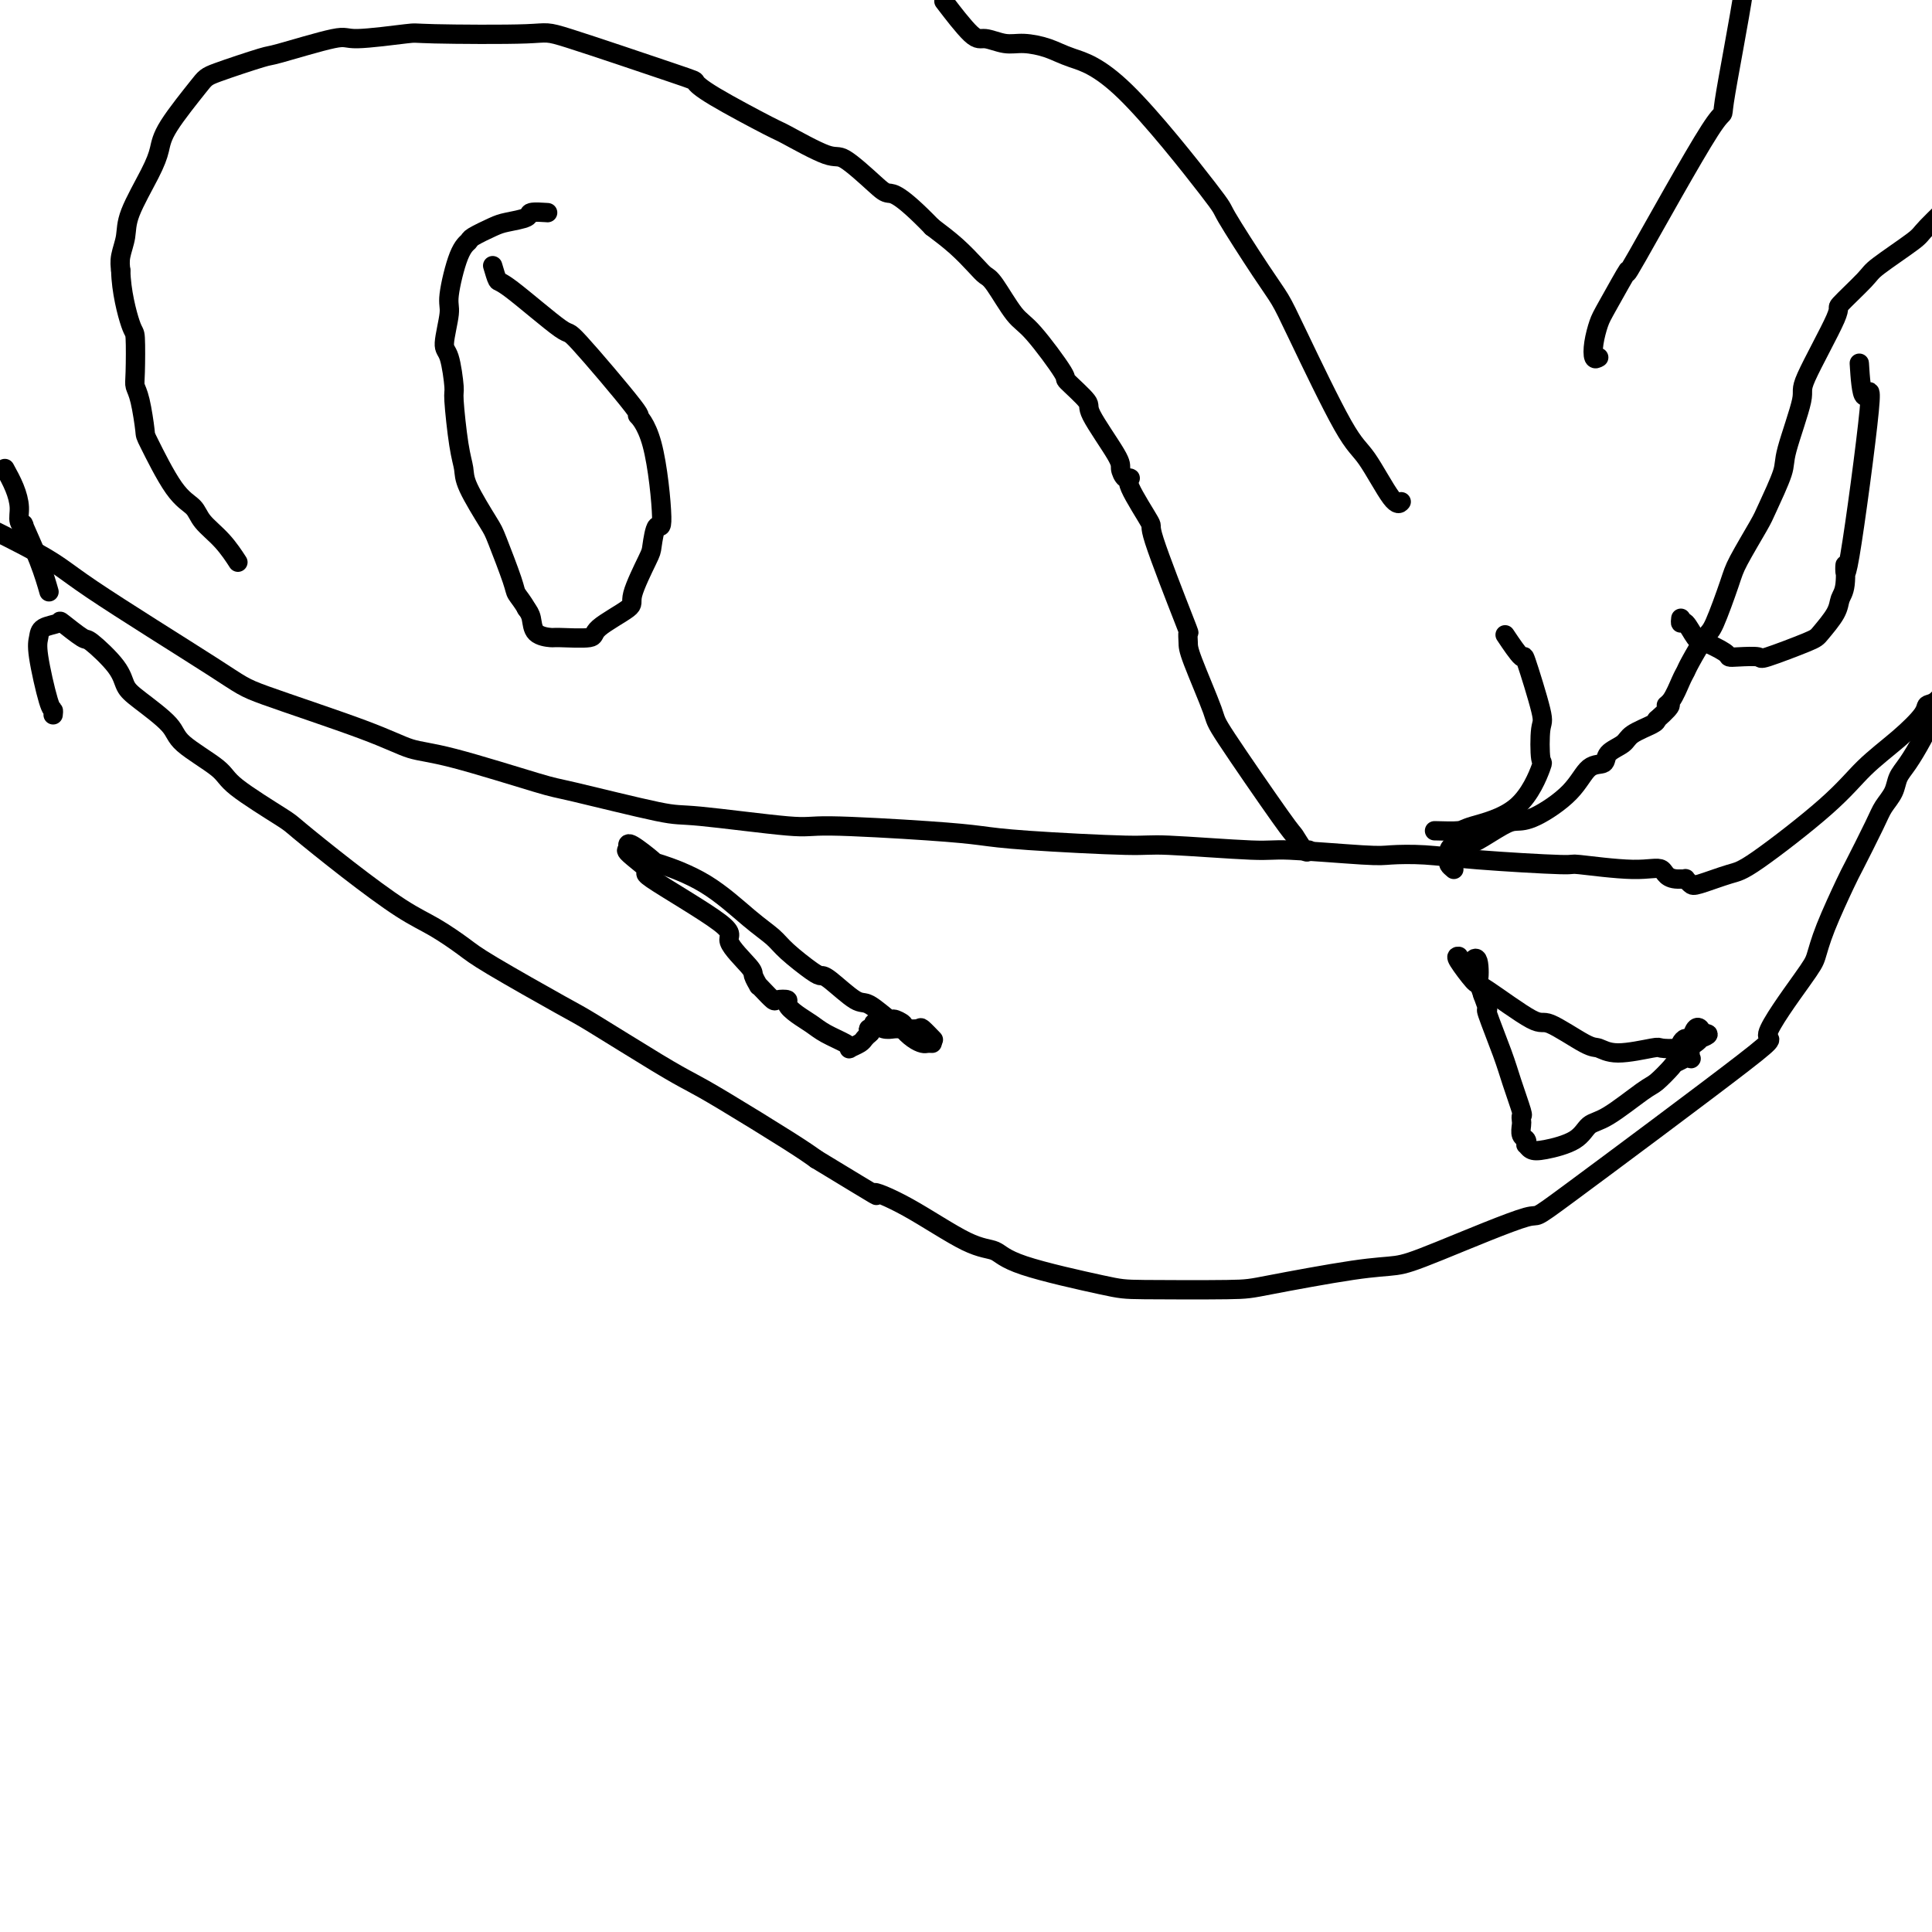 <svg viewBox='0 0 400 400' version='1.1' xmlns='http://www.w3.org/2000/svg' xmlns:xlink='http://www.w3.org/1999/xlink'><g fill='none' stroke='#000000' stroke-width='4' stroke-linecap='round' stroke-linejoin='round'><path d='M1,97c0.722,1.317 1.445,2.635 2,4c0.555,1.365 0.943,2.779 1,4c0.057,1.221 -0.216,2.251 0,3c0.216,0.749 0.920,1.217 1,1c0.080,-0.217 -0.463,-1.120 0,0c0.463,1.120 1.932,4.263 3,7c1.068,2.737 1.734,5.068 2,6c0.266,0.932 0.133,0.466 0,0'/><path d='M11,148c0.053,-0.441 0.106,-0.881 0,-1c-0.106,-0.119 -0.371,0.084 -1,-2c-0.629,-2.084 -1.622,-6.456 -2,-9c-0.378,-2.544 -0.139,-3.259 0,-4c0.139,-0.741 0.180,-1.509 1,-2c0.820,-0.491 2.419,-0.705 3,-1c0.581,-0.295 0.144,-0.672 1,0c0.856,0.672 3.006,2.394 4,3c0.994,0.606 0.834,0.098 2,1c1.166,0.902 3.658,3.215 5,5c1.342,1.785 1.533,3.041 2,4c0.467,0.959 1.210,1.622 3,3c1.790,1.378 4.627,3.473 6,5c1.373,1.527 1.282,2.488 3,4c1.718,1.512 5.245,3.577 7,5c1.755,1.423 1.738,2.205 4,4c2.262,1.795 6.802,4.604 9,6c2.198,1.396 2.055,1.378 4,3c1.945,1.622 5.977,4.883 10,8c4.023,3.117 8.037,6.089 11,8c2.963,1.911 4.874,2.761 7,4c2.126,1.239 4.465,2.866 6,4c1.535,1.134 2.265,1.773 6,4c3.735,2.227 10.476,6.041 14,8c3.524,1.959 3.832,2.065 7,4c3.168,1.935 9.197,5.701 13,8c3.803,2.299 5.380,3.132 7,4c1.620,0.868 3.282,1.772 7,4c3.718,2.228 9.491,5.779 13,8c3.509,2.221 4.755,3.110 6,4'/><path d='M169,240c15.769,9.555 12.191,7.444 12,7c-0.191,-0.444 3.006,0.781 7,3c3.994,2.219 8.786,5.432 12,7c3.214,1.568 4.850,1.492 6,2c1.150,0.508 1.815,1.599 6,3c4.185,1.401 11.892,3.111 16,4c4.108,0.889 4.618,0.957 9,1c4.382,0.043 12.636,0.060 17,0c4.364,-0.060 4.838,-0.198 9,-1c4.162,-0.802 12.013,-2.266 17,-3c4.987,-0.734 7.111,-0.736 9,-1c1.889,-0.264 3.542,-0.789 9,-3c5.458,-2.211 14.719,-6.108 18,-7c3.281,-0.892 0.581,1.221 9,-5c8.419,-6.221 27.958,-20.777 36,-27c8.042,-6.223 4.585,-4.112 5,-6c0.415,-1.888 4.700,-7.774 7,-11c2.300,-3.226 2.616,-3.791 3,-5c0.384,-1.209 0.837,-3.061 2,-6c1.163,-2.939 3.037,-6.964 4,-9c0.963,-2.036 1.017,-2.082 2,-4c0.983,-1.918 2.895,-5.709 4,-8c1.105,-2.291 1.401,-3.083 2,-4c0.599,-0.917 1.500,-1.958 2,-3c0.500,-1.042 0.599,-2.085 1,-3c0.401,-0.915 1.105,-1.701 2,-3c0.895,-1.299 1.982,-3.111 3,-5c1.018,-1.889 1.966,-3.855 3,-6c1.034,-2.145 2.152,-4.470 3,-6c0.848,-1.530 1.424,-2.265 2,-3'/><path d='M406,138c7.038,-12.683 4.632,-6.390 4,-4c-0.632,2.390 0.509,0.879 1,0c0.491,-0.879 0.333,-1.125 0,-1c-0.333,0.125 -0.842,0.622 -1,1c-0.158,0.378 0.033,0.638 0,1c-0.033,0.362 -0.291,0.826 -1,1c-0.709,0.174 -1.870,0.057 -2,0c-0.130,-0.057 0.770,-0.055 0,1c-0.770,1.055 -3.212,3.162 -4,4c-0.788,0.838 0.077,0.407 0,1c-0.077,0.593 -1.096,2.211 -2,3c-0.904,0.789 -1.692,0.749 -2,1c-0.308,0.251 -0.137,0.792 -1,2c-0.863,1.208 -2.759,3.082 -5,5c-2.241,1.918 -4.828,3.880 -7,6c-2.172,2.120 -3.930,4.397 -8,8c-4.070,3.603 -10.454,8.531 -14,11c-3.546,2.469 -4.256,2.480 -6,3c-1.744,0.520 -4.523,1.551 -6,2c-1.477,0.449 -1.654,0.316 -2,0c-0.346,-0.316 -0.862,-0.816 -1,-1c-0.138,-0.184 0.104,-0.053 0,0c-0.104,0.053 -0.552,0.026 -1,0'/><path d='M348,182c-3.195,0.149 -3.184,-1.480 -4,-2c-0.816,-0.520 -2.459,0.067 -6,0c-3.541,-0.067 -8.979,-0.789 -11,-1c-2.021,-0.211 -0.623,0.088 -4,0c-3.377,-0.088 -11.528,-0.564 -17,-1c-5.472,-0.436 -8.264,-0.834 -11,-1c-2.736,-0.166 -5.416,-0.101 -7,0c-1.584,0.101 -2.071,0.238 -6,0c-3.929,-0.238 -11.298,-0.851 -15,-1c-3.702,-0.149 -3.737,0.167 -8,0c-4.263,-0.167 -12.755,-0.818 -17,-1c-4.245,-0.182 -4.245,0.105 -9,0c-4.755,-0.105 -14.267,-0.600 -20,-1c-5.733,-0.400 -7.686,-0.703 -10,-1c-2.314,-0.297 -4.987,-0.587 -11,-1c-6.013,-0.413 -15.366,-0.948 -20,-1c-4.634,-0.052 -4.548,0.379 -9,0c-4.452,-0.379 -13.442,-1.569 -18,-2c-4.558,-0.431 -4.685,-0.103 -9,-1c-4.315,-0.897 -12.817,-3.020 -17,-4c-4.183,-0.980 -4.045,-0.819 -8,-2c-3.955,-1.181 -12.001,-3.704 -17,-5c-4.999,-1.296 -6.950,-1.365 -9,-2c-2.050,-0.635 -4.198,-1.836 -10,-4c-5.802,-2.164 -15.259,-5.293 -20,-7c-4.741,-1.707 -4.765,-1.993 -11,-6c-6.235,-4.007 -18.682,-11.734 -25,-16c-6.318,-4.266 -6.509,-5.072 -14,-9c-7.491,-3.928 -22.283,-10.980 -31,-15c-8.717,-4.020 -11.358,-5.010 -14,-6'/><path d='M-40,92c-7.877,-3.570 -5.070,-1.995 -5,-2c0.070,-0.005 -2.598,-1.589 -4,-2c-1.402,-0.411 -1.539,0.352 -5,-2c-3.461,-2.352 -10.246,-7.818 -13,-10c-2.754,-2.182 -1.477,-1.078 -1,-1c0.477,0.078 0.153,-0.869 0,-1c-0.153,-0.131 -0.134,0.552 0,1c0.134,0.448 0.382,0.659 1,1c0.618,0.341 1.605,0.812 2,1c0.395,0.188 0.197,0.094 0,0'/><path d='M271,176c-0.202,0.341 -0.404,0.681 -1,0c-0.596,-0.681 -1.585,-2.385 -2,-3c-0.415,-0.615 -0.255,-0.142 -3,-4c-2.745,-3.858 -8.397,-12.048 -11,-16c-2.603,-3.952 -2.159,-3.668 -3,-6c-0.841,-2.332 -2.966,-7.282 -4,-10c-1.034,-2.718 -0.977,-3.205 -1,-4c-0.023,-0.795 -0.127,-1.897 0,-2c0.127,-0.103 0.483,0.795 -1,-3c-1.483,-3.795 -4.806,-12.283 -6,-16c-1.194,-3.717 -0.257,-2.663 -1,-4c-0.743,-1.337 -3.164,-5.066 -4,-7c-0.836,-1.934 -0.085,-2.073 0,-2c0.085,0.073 -0.495,0.360 -1,0c-0.505,-0.360 -0.935,-1.365 -1,-2c-0.065,-0.635 0.237,-0.898 -1,-3c-1.237,-2.102 -4.011,-6.041 -5,-8c-0.989,-1.959 -0.192,-1.938 -1,-3c-0.808,-1.062 -3.221,-3.205 -4,-4c-0.779,-0.795 0.076,-0.240 -1,-2c-1.076,-1.760 -4.083,-5.835 -6,-8c-1.917,-2.165 -2.745,-2.420 -4,-4c-1.255,-1.580 -2.936,-4.484 -4,-6c-1.064,-1.516 -1.512,-1.643 -2,-2c-0.488,-0.357 -1.016,-0.942 -2,-2c-0.984,-1.058 -2.424,-2.588 -4,-4c-1.576,-1.412 -3.288,-2.706 -5,-4'/><path d='M193,47c-6.896,-7.115 -8.136,-6.902 -9,-7c-0.864,-0.098 -1.354,-0.508 -3,-2c-1.646,-1.492 -4.450,-4.066 -6,-5c-1.550,-0.934 -1.845,-0.230 -4,-1c-2.155,-0.770 -6.170,-3.016 -8,-4c-1.830,-0.984 -1.476,-0.706 -4,-2c-2.524,-1.294 -7.927,-4.161 -11,-6c-3.073,-1.839 -3.816,-2.650 -4,-3c-0.184,-0.350 0.191,-0.239 -5,-2c-5.191,-1.761 -15.948,-5.396 -21,-7c-5.052,-1.604 -4.398,-1.179 -9,-1c-4.602,0.179 -14.460,0.112 -19,0c-4.540,-0.112 -3.762,-0.267 -6,0c-2.238,0.267 -7.493,0.957 -10,1c-2.507,0.043 -2.267,-0.562 -5,0c-2.733,0.562 -8.438,2.292 -11,3c-2.562,0.708 -1.982,0.394 -4,1c-2.018,0.606 -6.636,2.132 -9,3c-2.364,0.868 -2.476,1.078 -4,3c-1.524,1.922 -4.460,5.556 -6,8c-1.540,2.444 -1.684,3.697 -2,5c-0.316,1.303 -0.803,2.656 -2,5c-1.197,2.344 -3.104,5.680 -4,8c-0.896,2.320 -0.780,3.625 -1,5c-0.220,1.375 -0.777,2.822 -1,4c-0.223,1.178 -0.111,2.089 0,3'/><path d='M25,56c0.084,4.268 1.293,8.939 2,11c0.707,2.061 0.911,1.513 1,3c0.089,1.487 0.062,5.011 0,7c-0.062,1.989 -0.159,2.444 0,3c0.159,0.556 0.575,1.212 1,3c0.425,1.788 0.861,4.708 1,6c0.139,1.292 -0.017,0.956 1,3c1.017,2.044 3.208,6.468 5,9c1.792,2.532 3.185,3.173 4,4c0.815,0.827 1.054,1.840 2,3c0.946,1.160 2.601,2.466 4,4c1.399,1.534 2.543,3.295 3,4c0.457,0.705 0.229,0.352 0,0'/><path d='M301,180c-0.429,-0.362 -0.858,-0.724 -1,-1c-0.142,-0.276 0.003,-0.465 0,-1c-0.003,-0.535 -0.154,-1.415 0,-2c0.154,-0.585 0.615,-0.874 1,-1c0.385,-0.126 0.696,-0.087 1,0c0.304,0.087 0.603,0.222 1,0c0.397,-0.222 0.893,-0.802 1,-1c0.107,-0.198 -0.177,-0.015 0,0c0.177,0.015 0.813,-0.140 1,0c0.187,0.140 -0.074,0.573 1,0c1.074,-0.573 3.483,-2.154 5,-3c1.517,-0.846 2.141,-0.957 3,-1c0.859,-0.043 1.954,-0.017 4,-1c2.046,-0.983 5.042,-2.973 7,-5c1.958,-2.027 2.879,-4.090 4,-5c1.121,-0.910 2.444,-0.667 3,-1c0.556,-0.333 0.345,-1.241 1,-2c0.655,-0.759 2.176,-1.368 3,-2c0.824,-0.632 0.953,-1.285 2,-2c1.047,-0.715 3.014,-1.490 4,-2c0.986,-0.510 0.993,-0.755 1,-1'/><path d='M343,149c4.288,-3.770 2.509,-3.195 2,-3c-0.509,0.195 0.252,0.010 1,-1c0.748,-1.010 1.484,-2.845 2,-4c0.516,-1.155 0.814,-1.629 1,-2c0.186,-0.371 0.260,-0.640 1,-2c0.740,-1.360 2.145,-3.810 3,-5c0.855,-1.190 1.158,-1.119 2,-3c0.842,-1.881 2.223,-5.715 3,-8c0.777,-2.285 0.951,-3.020 2,-5c1.049,-1.980 2.972,-5.204 4,-7c1.028,-1.796 1.159,-2.166 2,-4c0.841,-1.834 2.392,-5.134 3,-7c0.608,-1.866 0.274,-2.299 1,-5c0.726,-2.701 2.514,-7.669 3,-10c0.486,-2.331 -0.328,-2.025 1,-5c1.328,-2.975 4.797,-9.231 6,-12c1.203,-2.769 0.138,-2.050 1,-3c0.862,-0.950 3.651,-3.569 5,-5c1.349,-1.431 1.259,-1.676 3,-3c1.741,-1.324 5.313,-3.728 7,-5c1.687,-1.272 1.488,-1.412 3,-3c1.512,-1.588 4.737,-4.625 6,-6c1.263,-1.375 0.566,-1.089 2,-2c1.434,-0.911 4.998,-3.018 7,-4c2.002,-0.982 2.443,-0.838 3,-1c0.557,-0.162 1.232,-0.631 3,-1c1.768,-0.369 4.630,-0.638 6,-1c1.370,-0.362 1.249,-0.818 2,-1c0.751,-0.182 2.376,-0.091 4,0'/><path d='M432,31c4.716,-1.060 4.005,0.292 4,1c-0.005,0.708 0.694,0.774 2,1c1.306,0.226 3.218,0.614 4,1c0.782,0.386 0.433,0.771 1,1c0.567,0.229 2.050,0.300 3,1c0.950,0.700 1.369,2.027 2,3c0.631,0.973 1.476,1.592 2,2c0.524,0.408 0.728,0.604 1,1c0.272,0.396 0.612,0.991 1,2c0.388,1.009 0.825,2.431 1,3c0.175,0.569 0.087,0.284 0,0'/><path d='M302,198c-0.317,-0.018 -0.634,-0.037 0,1c0.634,1.037 2.218,3.129 3,4c0.782,0.871 0.761,0.519 3,2c2.239,1.481 6.738,4.794 9,6c2.262,1.206 2.288,0.305 4,1c1.712,0.695 5.111,2.985 7,4c1.889,1.015 2.268,0.756 3,1c0.732,0.244 1.817,0.991 4,1c2.183,0.009 5.464,-0.720 7,-1c1.536,-0.280 1.329,-0.112 2,0c0.671,0.112 2.221,0.166 3,0c0.779,-0.166 0.787,-0.553 1,-1c0.213,-0.447 0.632,-0.954 1,-1c0.368,-0.046 0.686,0.369 1,0c0.314,-0.369 0.623,-1.522 1,-2c0.377,-0.478 0.822,-0.279 1,0c0.178,0.279 0.089,0.640 0,1'/><path d='M352,214c3.237,-0.223 0.828,0.718 0,1c-0.828,0.282 -0.077,-0.096 0,0c0.077,0.096 -0.519,0.667 -1,1c-0.481,0.333 -0.845,0.428 -1,1c-0.155,0.572 -0.101,1.621 0,2c0.101,0.379 0.250,0.088 0,0c-0.250,-0.088 -0.900,0.025 -1,0c-0.100,-0.025 0.350,-0.190 0,0c-0.350,0.190 -1.500,0.734 -2,1c-0.500,0.266 -0.350,0.255 -1,1c-0.650,0.745 -2.099,2.248 -3,3c-0.901,0.752 -1.252,0.755 -3,2c-1.748,1.245 -4.892,3.732 -7,5c-2.108,1.268 -3.182,1.316 -4,2c-0.818,0.684 -1.382,2.002 -3,3c-1.618,0.998 -4.289,1.676 -6,2c-1.711,0.324 -2.462,0.295 -3,0c-0.538,-0.295 -0.862,-0.856 -1,-1c-0.138,-0.144 -0.089,0.131 0,0c0.089,-0.131 0.220,-0.666 0,-1c-0.220,-0.334 -0.789,-0.466 -1,-1c-0.211,-0.534 -0.063,-1.468 0,-2c0.063,-0.532 0.041,-0.661 0,-1c-0.041,-0.339 -0.099,-0.887 0,-1c0.099,-0.113 0.357,0.210 0,-1c-0.357,-1.210 -1.328,-3.954 -2,-6c-0.672,-2.046 -1.046,-3.394 -2,-6c-0.954,-2.606 -2.488,-6.471 -3,-8c-0.512,-1.529 -0.004,-0.723 0,-1c0.004,-0.277 -0.498,-1.639 -1,-3'/><path d='M307,206c-1.794,-5.390 -1.279,-2.866 -1,-3c0.279,-0.134 0.323,-2.925 0,-4c-0.323,-1.075 -1.015,-0.432 -1,0c0.015,0.432 0.735,0.655 1,1c0.265,0.345 0.076,0.813 0,1c-0.076,0.187 -0.038,0.094 0,0'/><path d='M193,216c-0.353,-0.016 -0.705,-0.031 -1,0c-0.295,0.031 -0.531,0.109 -1,0c-0.469,-0.109 -1.169,-0.404 -2,-1c-0.831,-0.596 -1.791,-1.491 -2,-2c-0.209,-0.509 0.333,-0.630 0,-1c-0.333,-0.370 -1.542,-0.989 -2,-1c-0.458,-0.011 -0.164,0.586 -1,0c-0.836,-0.586 -2.801,-2.353 -4,-3c-1.199,-0.647 -1.630,-0.172 -3,-1c-1.370,-0.828 -3.678,-2.959 -5,-4c-1.322,-1.041 -1.659,-0.992 -2,-1c-0.341,-0.008 -0.687,-0.073 -2,-1c-1.313,-0.927 -3.593,-2.715 -5,-4c-1.407,-1.285 -1.943,-2.068 -3,-3c-1.057,-0.932 -2.637,-2.012 -5,-4c-2.363,-1.988 -5.509,-4.882 -9,-7c-3.491,-2.118 -7.328,-3.458 -9,-4c-1.672,-0.542 -1.180,-0.286 -2,-1c-0.820,-0.714 -2.952,-2.398 -4,-3c-1.048,-0.602 -1.013,-0.124 -1,0c0.013,0.124 0.004,-0.108 0,0c-0.004,0.108 -0.002,0.554 0,1'/><path d='M130,176c-1.407,-0.164 3.077,2.926 4,4c0.923,1.074 -1.715,0.132 1,2c2.715,1.868 10.784,6.547 14,9c3.216,2.453 1.579,2.681 2,4c0.421,1.319 2.899,3.728 4,5c1.101,1.272 0.824,1.406 1,2c0.176,0.594 0.805,1.648 1,2c0.195,0.352 -0.045,0.003 0,0c0.045,-0.003 0.375,0.341 1,1c0.625,0.659 1.546,1.632 2,2c0.454,0.368 0.443,0.129 1,0c0.557,-0.129 1.684,-0.148 2,0c0.316,0.148 -0.178,0.463 0,1c0.178,0.537 1.029,1.296 2,2c0.971,0.704 2.062,1.352 3,2c0.938,0.648 1.722,1.295 3,2c1.278,0.705 3.049,1.468 4,2c0.951,0.532 1.081,0.833 1,1c-0.081,0.167 -0.372,0.199 0,0c0.372,-0.199 1.408,-0.631 2,-1c0.592,-0.369 0.741,-0.677 1,-1c0.259,-0.323 0.630,-0.662 1,-1'/><path d='M180,214c0.792,-0.551 0.271,-0.928 0,-1c-0.271,-0.072 -0.291,0.163 0,0c0.291,-0.163 0.891,-0.723 1,-1c0.109,-0.277 -0.275,-0.270 0,0c0.275,0.270 1.210,0.802 2,1c0.790,0.198 1.434,0.060 2,0c0.566,-0.060 1.052,-0.044 2,0c0.948,0.044 2.357,0.115 3,0c0.643,-0.115 0.519,-0.416 1,0c0.481,0.416 1.566,1.547 2,2c0.434,0.453 0.217,0.226 0,0'/><path d='M297,172c2.006,0.056 4.012,0.112 5,0c0.988,-0.112 0.957,-0.391 3,-1c2.043,-0.609 6.158,-1.548 9,-4c2.842,-2.452 4.411,-6.418 5,-8c0.589,-1.582 0.199,-0.780 0,-2c-0.199,-1.220 -0.208,-4.461 0,-6c0.208,-1.539 0.633,-1.377 0,-4c-0.633,-2.623 -2.324,-8.033 -3,-10c-0.676,-1.967 -0.336,-0.491 -1,-1c-0.664,-0.509 -2.333,-3.003 -3,-4c-0.667,-0.997 -0.334,-0.499 0,0'/><path d='M290,104c0.098,-0.108 0.196,-0.215 0,0c-0.196,0.215 -0.685,0.753 -2,-1c-1.315,-1.753 -3.457,-5.798 -5,-8c-1.543,-2.202 -2.489,-2.560 -5,-7c-2.511,-4.440 -6.589,-12.962 -9,-18c-2.411,-5.038 -3.155,-6.592 -4,-8c-0.845,-1.408 -1.790,-2.670 -4,-6c-2.210,-3.330 -5.685,-8.727 -7,-11c-1.315,-2.273 -0.469,-1.422 -4,-6c-3.531,-4.578 -11.437,-14.584 -17,-20c-5.563,-5.416 -8.782,-6.240 -11,-7c-2.218,-0.760 -3.434,-1.455 -5,-2c-1.566,-0.545 -3.482,-0.939 -5,-1c-1.518,-0.061 -2.639,0.210 -4,0c-1.361,-0.210 -2.963,-0.902 -4,-1c-1.037,-0.098 -1.510,0.397 -3,-1c-1.490,-1.397 -3.997,-4.685 -5,-6c-1.003,-1.315 -0.501,-0.658 0,0'/><path d='M331,74c-0.399,0.233 -0.798,0.467 -1,0c-0.202,-0.467 -0.209,-1.633 0,-3c0.209,-1.367 0.632,-2.933 1,-4c0.368,-1.067 0.679,-1.633 2,-4c1.321,-2.367 3.651,-6.535 4,-7c0.349,-0.465 -1.284,2.771 2,-3c3.284,-5.771 11.486,-20.551 15,-26c3.514,-5.449 2.339,-1.568 3,-6c0.661,-4.432 3.156,-17.178 4,-23c0.844,-5.822 0.035,-4.721 0,-8c-0.035,-3.279 0.704,-10.937 1,-14c0.296,-3.063 0.148,-1.532 0,0'/><path d='M102,55c0.378,1.287 0.755,2.575 1,3c0.245,0.425 0.357,-0.011 3,2c2.643,2.011 7.817,6.470 10,8c2.183,1.530 1.374,0.132 4,3c2.626,2.868 8.687,10.001 11,13c2.313,2.999 0.879,1.865 1,2c0.121,0.135 1.797,1.540 3,6c1.203,4.460 1.932,11.976 2,15c0.068,3.024 -0.526,1.557 -1,2c-0.474,0.443 -0.829,2.797 -1,4c-0.171,1.203 -0.159,1.254 -1,3c-0.841,1.746 -2.534,5.186 -3,7c-0.466,1.814 0.295,2.003 -1,3c-1.295,0.997 -4.645,2.802 -6,4c-1.355,1.198 -0.716,1.790 -2,2c-1.284,0.210 -4.490,0.040 -6,0c-1.510,-0.040 -1.322,0.051 -2,0c-0.678,-0.051 -2.221,-0.245 -3,-1c-0.779,-0.755 -0.794,-2.073 -1,-3c-0.206,-0.927 -0.603,-1.464 -1,-2'/><path d='M109,126c-0.746,-1.391 -1.612,-2.368 -2,-3c-0.388,-0.632 -0.299,-0.920 -1,-3c-0.701,-2.080 -2.190,-5.951 -3,-8c-0.810,-2.049 -0.939,-2.276 -2,-4c-1.061,-1.724 -3.054,-4.943 -4,-7c-0.946,-2.057 -0.844,-2.950 -1,-4c-0.156,-1.050 -0.568,-2.255 -1,-5c-0.432,-2.745 -0.882,-7.029 -1,-9c-0.118,-1.971 0.096,-1.628 0,-3c-0.096,-1.372 -0.504,-4.458 -1,-6c-0.496,-1.542 -1.082,-1.541 -1,-3c0.082,-1.459 0.831,-4.379 1,-6c0.169,-1.621 -0.243,-1.944 0,-4c0.243,-2.056 1.140,-5.846 2,-8c0.860,-2.154 1.681,-2.671 2,-3c0.319,-0.329 0.135,-0.470 1,-1c0.865,-0.530 2.779,-1.448 4,-2c1.221,-0.552 1.750,-0.736 3,-1c1.250,-0.264 3.222,-0.607 4,-1c0.778,-0.393 0.363,-0.837 1,-1c0.637,-0.163 2.325,-0.047 3,0c0.675,0.047 0.338,0.023 0,0'/><path d='M348,128c-0.061,0.509 -0.121,1.019 0,1c0.121,-0.019 0.424,-0.565 1,0c0.576,0.565 1.426,2.243 2,3c0.574,0.757 0.873,0.594 2,1c1.127,0.406 3.083,1.379 4,2c0.917,0.621 0.795,0.888 1,1c0.205,0.112 0.735,0.068 2,0c1.265,-0.068 3.264,-0.160 4,0c0.736,0.160 0.210,0.573 2,0c1.790,-0.573 5.895,-2.131 8,-3c2.105,-0.869 2.210,-1.049 3,-2c0.790,-0.951 2.264,-2.674 3,-4c0.736,-1.326 0.735,-2.257 1,-3c0.265,-0.743 0.797,-1.299 1,-3c0.203,-1.701 0.079,-4.549 0,-4c-0.079,0.549 -0.112,4.494 1,-2c1.112,-6.494 3.370,-23.428 4,-30c0.630,-6.572 -0.367,-2.782 -1,-3c-0.633,-0.218 -0.901,-4.443 -1,-6c-0.099,-1.557 -0.028,-0.445 0,0c0.028,0.445 0.014,0.222 0,0'/></g>
</svg>